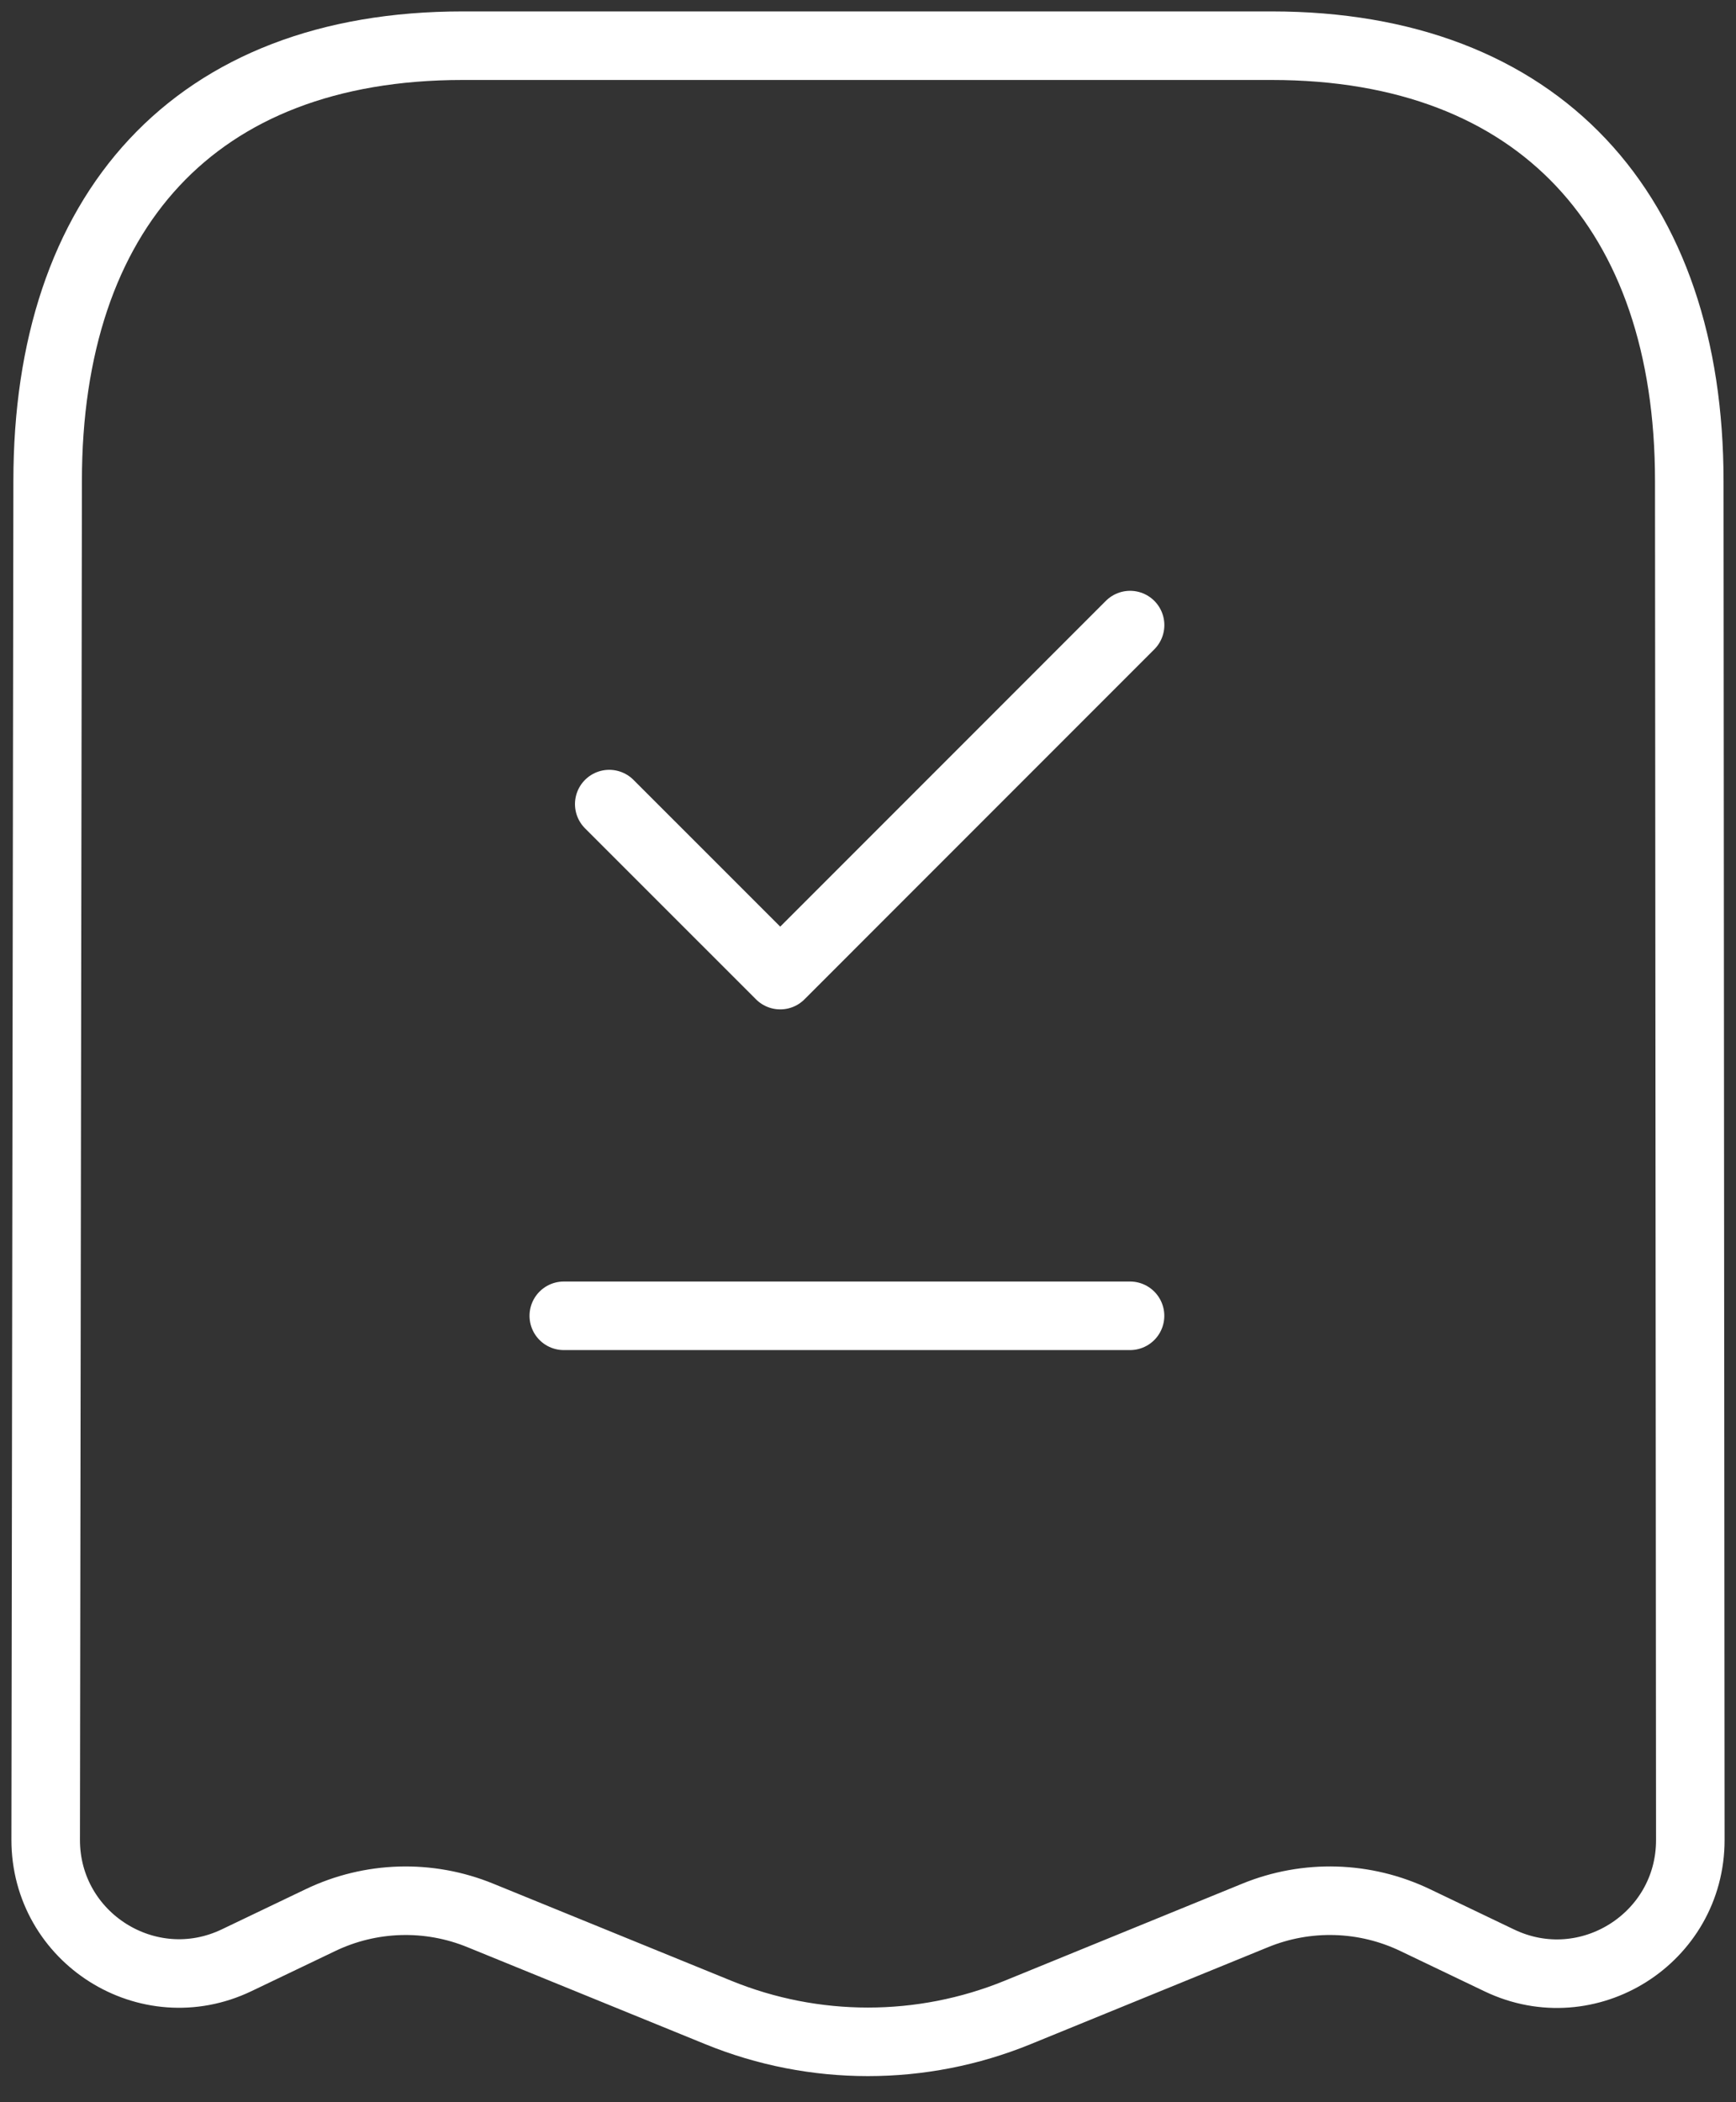 <svg width="38" height="46" viewBox="0 0 38 46" fill="none" xmlns="http://www.w3.org/2000/svg">
<rect x="0" y="0" width="38" height="46" fill="#333333" stroke="none"/>
<path d="M30.977 42.015L32.821 42.898C34.76 43.826 37.002 42.411 37 40.26L36.977 10.524C36.977 4.645 33.706 1 27.837 1H10.125C4.242 1 1.043 4.645 1.043 10.524L1 40.256C0.998 42.407 3.241 43.823 5.181 42.893L7.011 42.017C8.111 41.488 9.384 41.45 10.515 41.913L15.723 44.036C17.822 44.893 20.176 44.893 22.275 44.036L27.474 41.913C28.605 41.45 29.877 41.488 30.977 42.015Z" stroke="white" stroke-width="1.5" stroke-linecap="round" stroke-linejoin="round"/>
<path d="M12.341 28.792H24.736" stroke="white" stroke-width="1.5" stroke-linecap="round" stroke-linejoin="round"/>
<path d="M13.336 17.595L17.079 21.337L24.737 13.678" stroke="white" stroke-width="1.5" stroke-linecap="round" stroke-linejoin="round"/>
</svg>
